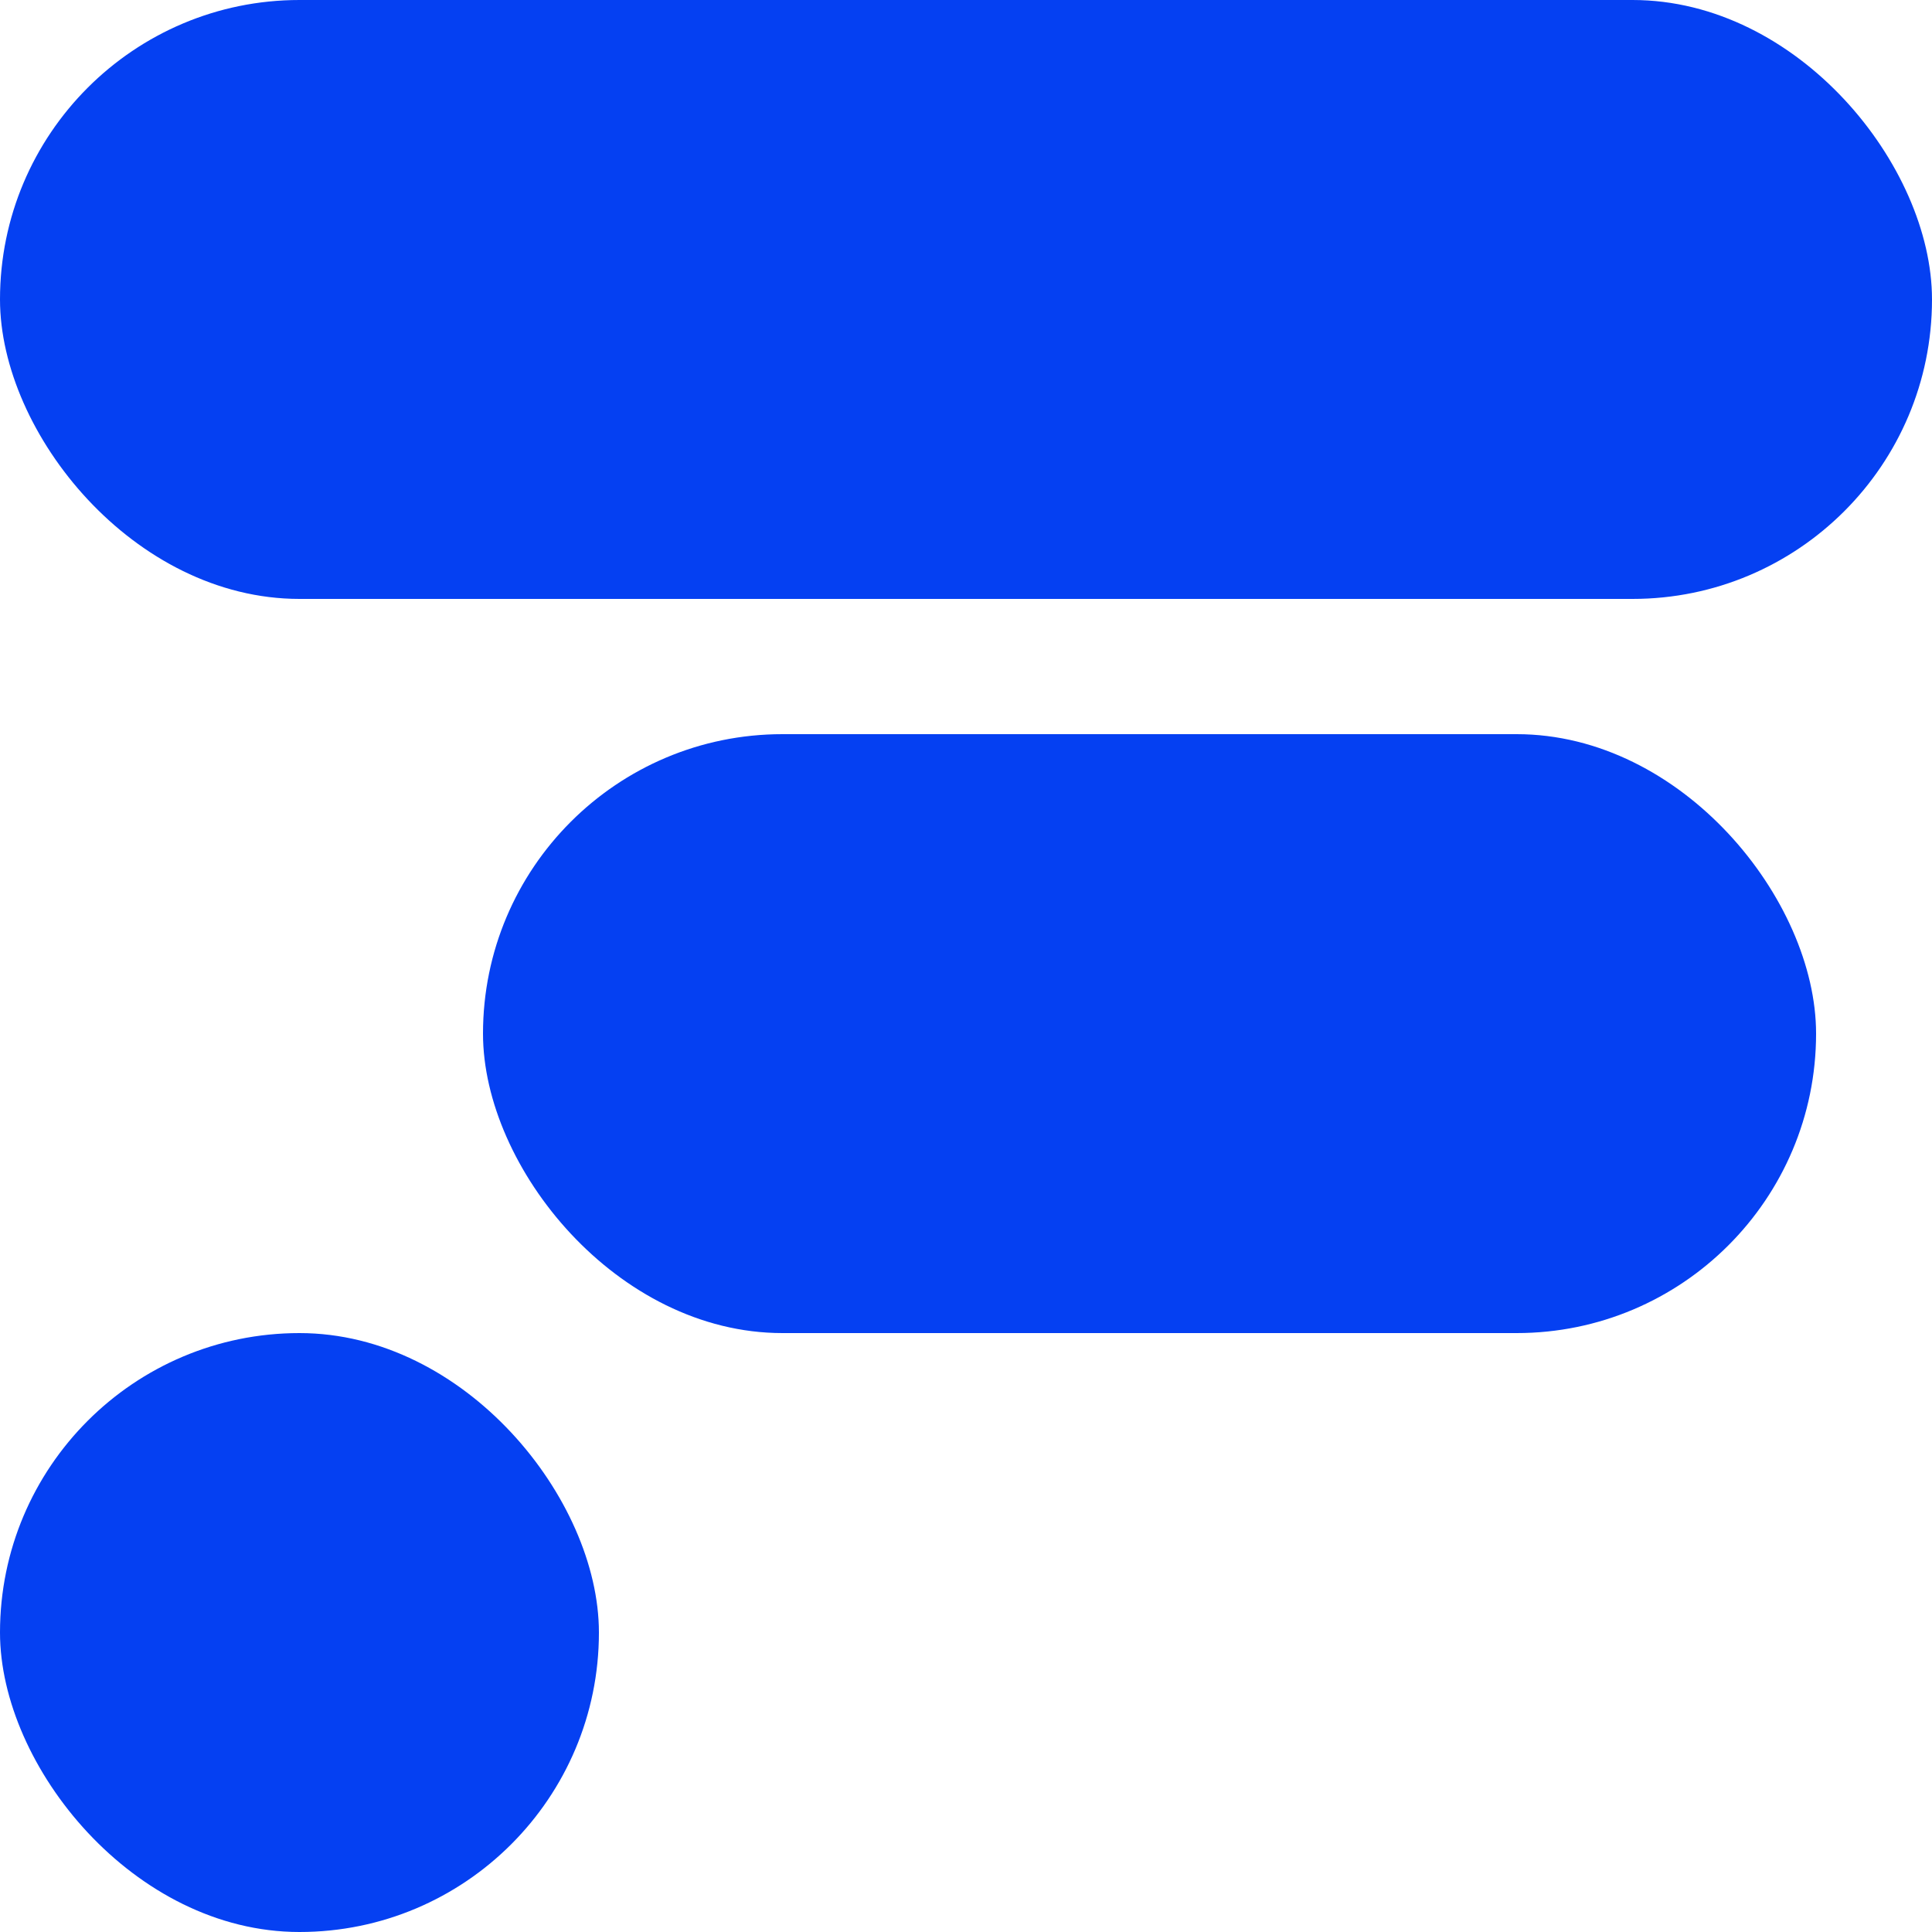 <svg width="20" height="20" viewBox="0 0 20 20" fill="none" xmlns="http://www.w3.org/2000/svg">
<rect width="20" height="6.2" rx="3.1" fill="#0540F2"/>
<rect x="5" y="7.6" width="13.8" height="6.2" rx="3.1" fill="#0540F2"/>
<rect y="13.8" width="6.2" height="6.2" rx="3.1" fill="#0540F2"/>
</svg>

